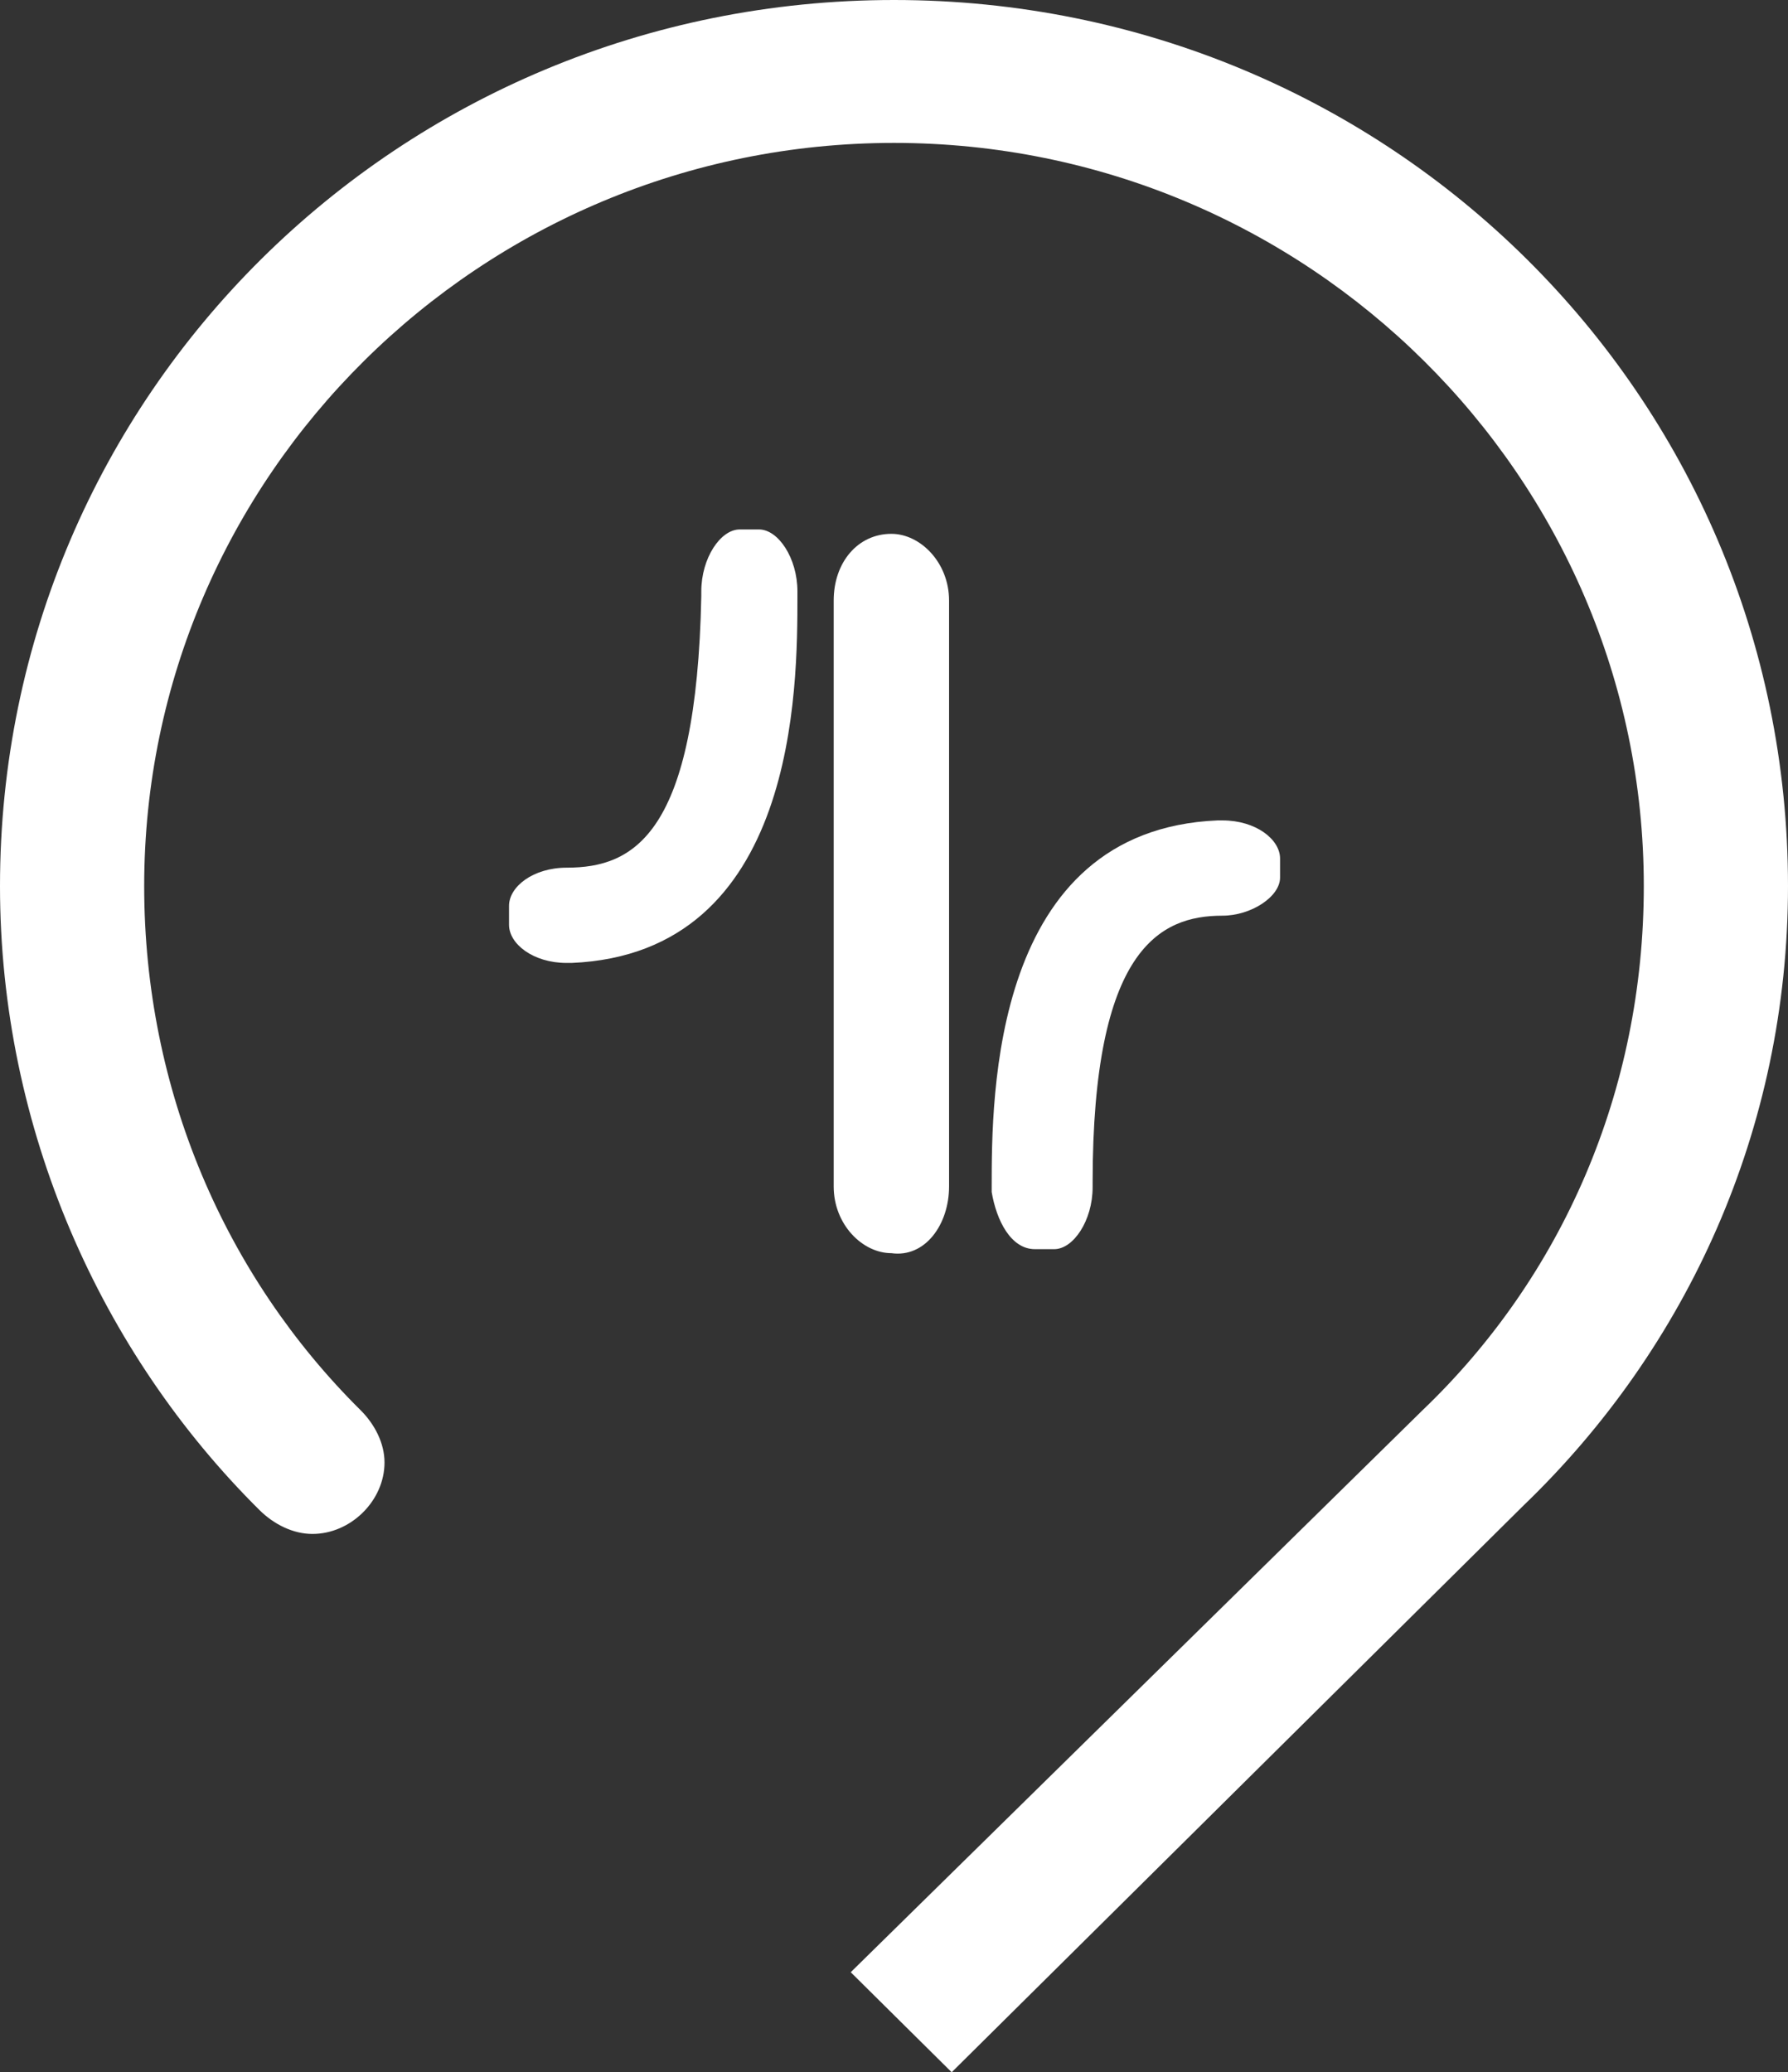 <?xml version="1.0" encoding="UTF-8"?> <svg xmlns="http://www.w3.org/2000/svg" width="151" height="175" viewBox="0 0 151 175" fill="none"><rect x="0" y="0" width="151" height="175" fill="#333333" stroke="none"/><g clip-path="url(#clip0_62_67)"><path d="M80.15 100.197V50.714C80.15 47.496 77.714 45.082 75.279 45.082C72.437 45.082 70.407 47.496 70.407 50.714V100.197C70.407 103.415 72.843 105.829 75.279 105.829C78.12 106.231 80.15 103.415 80.15 100.197Z" fill="white"></path><path d="M87.403 105.491H89.026C90.65 105.491 92.274 103.076 92.274 100.26V99.858C92.274 80.145 97.957 77.329 103.233 77.329C105.669 77.329 108.104 75.72 108.104 74.111V72.501C108.104 70.892 106.075 69.283 103.233 69.283H102.828C83.749 70.088 83.749 92.617 83.749 100.26V100.663C84.155 103.076 85.373 105.491 87.403 105.491Z" fill="white"></path><path d="M47.86 73.274C45.019 73.274 42.989 74.883 42.989 76.493V78.102C42.989 79.711 45.019 81.32 47.86 81.32H48.266C67.344 80.515 67.344 57.987 67.344 50.343V49.941C67.344 47.125 65.72 44.711 64.097 44.711H62.473C60.849 44.711 59.226 47.125 59.226 49.941V50.343C58.82 70.458 53.543 73.274 47.86 73.274Z" fill="white"></path><path d="M151 74.828C151 33.391 117.309 0 75.5 0C33.691 0 0 33.391 0 74.828C0 95.345 8.524 114.253 21.919 127.529C23.137 128.736 24.761 129.54 26.384 129.54C29.632 129.54 32.473 126.724 32.473 123.505C32.473 121.896 31.661 120.288 30.443 119.08C19.078 107.816 12.177 92.127 12.177 74.828C12.177 40.23 40.591 12.069 75.5 12.069C110.409 12.069 138.822 40.23 138.822 74.828C138.822 92.127 131.922 107.816 120.15 119.08L71.846 166.552L80.371 175L128.675 127.127C142.475 113.851 151 95.345 151 74.828Z" fill="white"></path></g><defs><clipPath id="clip0_62_67"><rect width="151" height="175" fill="white"></rect></clipPath></defs></svg> 